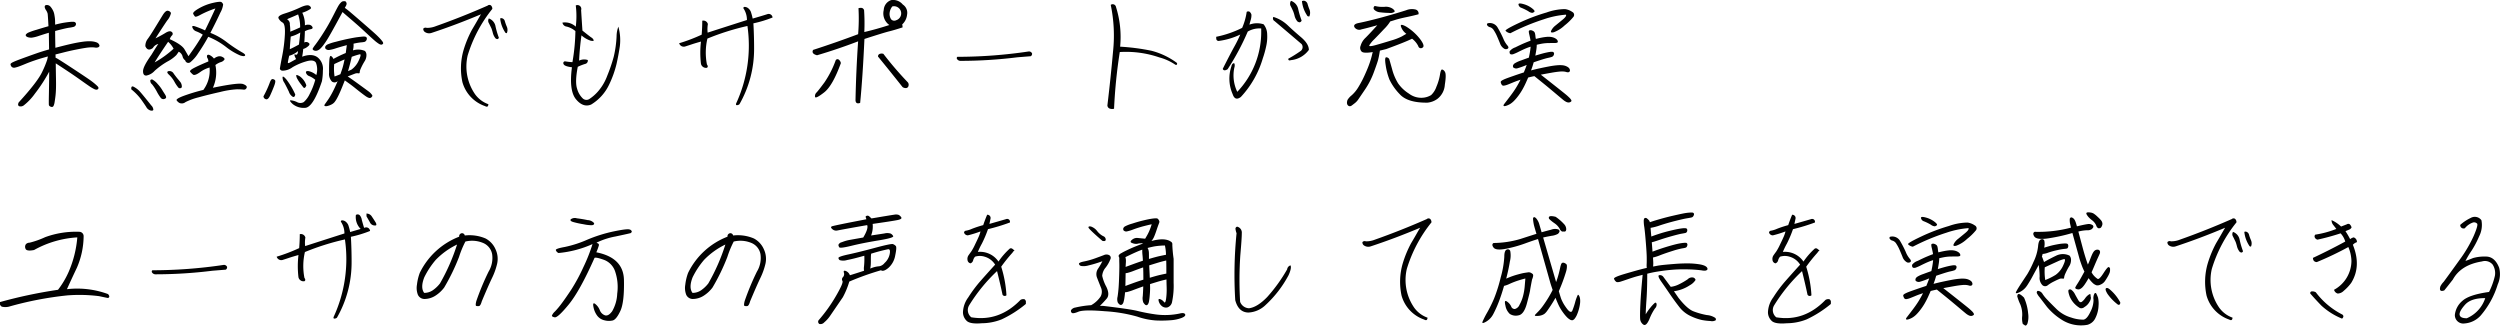 <svg xmlns="http://www.w3.org/2000/svg" width="655.908" height="85.407" viewBox="0 0 655.908 85.407">
  <defs>
    <style>
      .cls-1 {
        fill-rule: evenodd;
      }
    </style>
  </defs>
  <path id="comment03.svg" class="cls-1" d="M373.078,767.594a2.949,2.949,0,0,0,.875.062,9.937,9.937,0,0,0,1.922-.5q1.437-.468,2.5-0.781,0.032,1.844.063,4.375-0.813.219-1.907,0.562t-3.469,1.2q-2.375.86-3.046,1.125t-1.078.468a1.925,1.925,0,0,0-.532.344,0.313,0.313,0,0,0-.062.328c0.041,0.125.073,0.23,0.094,0.313a1.312,1.312,0,0,0,.468.406,1.111,1.111,0,0,0,.625.016,7.058,7.058,0,0,0,1.016-.3q0.609-.219,1.7-0.672t2.328-.875q1.235-.422,2.219-0.7t1.328-.375q-0.032.219-.172,0.844a24.864,24.864,0,0,1-1.312,3.187q-1.173,2.562-6.172,8.031c-0.23.479-.2,0.807,0.093,0.985a1.348,1.348,0,0,0,1.329-.282,14.631,14.631,0,0,0,2.828-3,41.34,41.34,0,0,0,3.75-5.765q0,0.718-.016,2.2t-0.062,3.906q-0.048,2.421,0,2.625a0.527,0.527,0,0,0,.234.328,1.207,1.207,0,0,0,.375.172,0.647,0.647,0,0,0,.344,0,0.581,0.581,0,0,0,.3-0.328,3.659,3.659,0,0,0,.25-0.922q0.108-.64.218-1.547t0.141-2.015q0.032-1.11,0-2.657t-0.062-3.953q0.437,0.282,1.484.969t2.266,1.5q1.218,0.813,2.734,1.891T389,780.391a9.462,9.462,0,0,0,1.266.75,1.383,1.383,0,0,0,.672.171,0.546,0.546,0,0,0,.359-0.2,0.371,0.371,0,0,0,.094-0.343,1.1,1.1,0,0,0-.3-0.422q-0.25-.251-0.672-0.61t-1.063-.828q-0.64-.468-3.234-2.187t-4.063-2.657q-1.468-.936-1.656-1.015c-0.125-.052-0.208-0.089-0.25-0.109l-0.031-.876q0.656-.156,2.187-0.546t3.079-.7q1.546-.312,2.578-0.468a11.447,11.447,0,0,1,1.593-.156,5.819,5.819,0,0,1,.938.062,1.579,1.579,0,0,0,.672-0.016,0.723,0.723,0,0,0,.422-0.25,0.4,0.4,0,0,0,.031-0.406,1.2,1.2,0,0,0-.266-0.406,1.4,1.4,0,0,0-.515-0.3,4.771,4.771,0,0,0-.782-0.2,6.721,6.721,0,0,0-1.14-.078,13.891,13.891,0,0,0-1.828.156q-1.125.156-2.625,0.484t-4.375,1.078q-0.063-2.874-.063-4.406,2.688-.718,3.657-0.859a8.513,8.513,0,0,0,1.234-.235,0.894,0.894,0,0,0,.422-0.3,0.708,0.708,0,0,0,.156-0.438,0.529,0.529,0,0,0-.156-0.39,0.747,0.747,0,0,0-.469-0.188,5.37,5.37,0,0,0-.953.031q-0.641.063-1.531,0.2t-2.36.516q0-1.094-.047-1.562t-0.172-1.141a3.777,3.777,0,0,0-.468-1.25,4.5,4.5,0,0,0-.578-0.813,1.327,1.327,0,0,0-.516-0.328,1.25,1.25,0,0,0-.625-0.031,0.3,0.3,0,0,0-.234.141,0.552,0.552,0,0,0-.094.39,2.163,2.163,0,0,0,.359.813,2.947,2.947,0,0,1,.406.89q0.063,0.328.219,3.3-1.344.375-3.2,0.953a16.063,16.063,0,0,0-2.172.766,2.108,2.108,0,0,0-.468.359,0.382,0.382,0,0,0-.126.328,0.485,0.485,0,0,0,.188.282A1.436,1.436,0,0,0,373.078,767.594Zm30.013,8.828q-0.017,1.2.843,1.187a3.9,3.9,0,0,0,2.219-1.265,19.659,19.659,0,0,1,3.313-2.406,9.575,9.575,0,0,0,2.359-1.7q0.406-.546.625-0.89a1.9,1.9,0,0,1,1,1.2,1.789,1.789,0,0,0,.75,1.109l-0.031.032a0.849,0.849,0,0,0,1.328.421,9.863,9.863,0,0,0,2.062-2.375,48.285,48.285,0,0,0,2.641-4.3,19.145,19.145,0,0,1,4.594,2.609,16.675,16.675,0,0,0,3.734,2.265q1.14,0.375,1.328.047t-0.906-.906a39.15,39.15,0,0,1-3.813-2.547,17.259,17.259,0,0,0-4.375-2.5q1.782-3.468,2.61-5.3a5.766,5.766,0,0,0,.734-2.156,1.191,1.191,0,0,0-.422-0.594q-0.327-.264-2.312.2A13.385,13.385,0,0,0,417.716,760q-1.673.969-1.454,1.422a2.51,2.51,0,0,0,.454.687q0.234,0.235,1.546-.5A25.343,25.343,0,0,1,422.075,760q-1.281,2.813-2.719,5.75a27.555,27.555,0,0,0-2.594-1.047q-1-.328-0.687.375a1.591,1.591,0,0,0,.969.922,8.924,8.924,0,0,1,1.718.875q-1.437,2.374-2.375,3.7t-1.375,1.953q-0.281-.5-1.031-1.781t-3.875-2.688a2.473,2.473,0,0,1,.563-0.968,0.588,0.588,0,0,0-.063-0.938q-0.5-.436-1.64.266t-2.61,1.422q1.938-3.032,3.047-4.656a4.416,4.416,0,0,0,1.016-1.985,0.992,0.992,0,0,0-.719-0.578q-0.625-.219-1.484,1.187t-2.094,3.422q-1.235,2.016-1.828,2.8a3.009,3.009,0,0,0-.594,1.875q0.626,1.47,1.969.469a2.216,2.216,0,0,1,1.437-1.063q-0.187.189-1.812,2.844Q403.106,775.219,403.091,776.422Zm8.015-5.86a25.794,25.794,0,0,1-4.969,3.594q0.938-1.593,3.532-5.406a6.014,6.014,0,0,1,1.437,1.812h0Zm1.86,8.86c-0.2-.26-0.443-0.563-0.735-0.906s-0.651-.808-1.078-1.391a1.284,1.284,0,0,0-1.359-.687q-0.72.186,0.109,0.953a7.238,7.238,0,0,1,1.406,1.8,9.535,9.535,0,0,0,1,1.515,0.575,0.575,0,0,0,.953-0.047A2.058,2.058,0,0,0,412.966,779.422Zm-4.11,3.14q-0.562-.875-0.859-1.374a9.735,9.735,0,0,0-1.063-1.36,4.712,4.712,0,0,0-1.25-1.094,0.461,0.461,0,0,0-.672.078,1.138,1.138,0,0,0,.438,1.079,12.789,12.789,0,0,1,1.266,1.937,10.949,10.949,0,0,0,1.046,1.656,0.874,0.874,0,0,0,1.125.172Q409.42,783.439,408.856,782.562Zm-6.312,1.25q0.875,1.22,1.39,2.032a1.867,1.867,0,0,0,1.141.937c0.417,0.083.656,0.016,0.719-.2a1.678,1.678,0,0,0-.547-1.14q-0.641-.813-1.735-2.157t-1.531-1.781a6.046,6.046,0,0,0-1.25-.906q-0.813-.47-0.719.625A14.559,14.559,0,0,1,402.544,783.812Zm19.531-8.968a4.632,4.632,0,0,1,1.359-.75,1.691,1.691,0,0,0,1.016-.688q0.125-.343-0.516-0.672a1.553,1.553,0,0,0-1.265-.109,2.816,2.816,0,0,0-.969.531,3.224,3.224,0,0,0-1.266-.984q-0.453-.11-0.547.2a0.86,0.86,0,0,0,.125.687,1.644,1.644,0,0,1,.219.844q-2.469,1.032-3.75,1.7t-1.015,1.016a4.618,4.618,0,0,0,.718.719q0.453,0.375,1.828-.594a7.686,7.686,0,0,1,2.532-1.25,8.516,8.516,0,0,1-1.625,5.875,48.276,48.276,0,0,0-5.422,1.656q-1.8.72-1.594,1.078a2.116,2.116,0,0,0,.766.7,1.537,1.537,0,0,0,1.562-.234,16.429,16.429,0,0,1,3.485-1.266q2.484-.687,5.609-1.39a23.6,23.6,0,0,1,4.344-.7,14.422,14.422,0,0,1,1.781.078,0.717,0.717,0,0,0,.812-0.469q0.25-.546-0.906-0.984t-7.937.968a9.566,9.566,0,0,0,.656-5.968h0Zm28.2,1.437a3.821,3.821,0,0,0-1.391-3.453q-1.484-1.108-4.046-.172a20.19,20.19,0,0,0,.281-2.031,3.119,3.119,0,0,0,1.234-.672q0.733-.577.141-0.953a0.963,0.963,0,0,0-1.094-.062q0.095-1.251.156-2.969a5.248,5.248,0,0,1,1.485-.516q0.765-.141.453-0.656a1.085,1.085,0,0,0-.969-0.531,1.837,1.837,0,0,0-.969.172,7.044,7.044,0,0,0-.687-3.313,7.994,7.994,0,0,0,2.14-1q0.36-.344-0.234-0.8t-2.531.453a31.188,31.188,0,0,1-3.938,1.531q-2,.625-1.656,1.3a2.665,2.665,0,0,0,1.063,1.094q0.719,0.422.593,3.094a39.788,39.788,0,0,1-.718,5.719q-0.594,3.047-.594,3.343a0.74,0.74,0,0,0,.719.469,4.48,4.48,0,0,0,2.593-.906,15.635,15.635,0,0,1,3.735-1.578q1.858-.5,2.406.39a4.972,4.972,0,0,1,.109,3.235,4.68,4.68,0,0,0-1.968-1.016q-0.845-.141-0.75.406a1.383,1.383,0,0,0,.937.922,6.069,6.069,0,0,1,1.5.938,17.369,17.369,0,0,1-1.422,3.625,6.6,6.6,0,0,1-1.594,2.218,1.784,1.784,0,0,1-1.781,0,4.833,4.833,0,0,0-1.64-.468q-0.533,0,.515.984a4.565,4.565,0,0,0,3.188,1q2.139,0.015,4.484-6.984A15.575,15.575,0,0,0,450.275,776.281Zm-7.2-4.187q-0.609-.251.172,1.187-1.22.689-1.719,0.953c-0.333.178-.479,0.125-0.437-0.156s0.156-.838.343-1.672a5.68,5.68,0,0,0,2.313-1.218Q443.681,772.343,443.072,772.094Zm-1.484-1.406q0.093-1.626.25-3.313a9.189,9.189,0,0,0,2.5-1.063q-0.126,1.407-.344,3.157-1.719.938-2.406,1.219h0Zm0.015-6.516a1.33,1.33,0,0,0-.531-1.188q-0.392-.108.344-0.406t2.359-1.016a10.175,10.175,0,0,1,.531,3.407q-1.281.594-2.593,1.125A11.75,11.75,0,0,0,441.6,764.172Zm2.641,13.656q-0.969-.577-0.969-0.234a2.129,2.129,0,0,0,.328.937,8.522,8.522,0,0,0,.688,1.063q0.358,0.468.8,1.047t0.843-.453A4.685,4.685,0,0,0,444.244,777.828Zm-3.453.922q-0.954-1.156-1.094-.766a2.374,2.374,0,0,0,.469,1.516q0.609,1.125,1.187,2.344a2.428,2.428,0,0,0,1.063,1.359c0.322,0.094.526-.12,0.609-0.641A20.084,20.084,0,0,0,440.791,778.75Zm-5.469,5.062q0.577,0.189,1.141-1.046t1.031-2.469q0.468-1.235.187-1.5a0.925,0.925,0,0,0-.656-0.266q-0.375,0-.766,1.141a26.5,26.5,0,0,1-1.578,3.39A0.842,0.842,0,0,0,435.322,783.812Zm20.031-25.64a1.9,1.9,0,0,0-.453.375,4.5,4.5,0,0,0-.516.687q-0.266.423-1.25,2.36t-1.781,3.281q-0.8,1.344-1.594,2.547t-1.453,2.078a7.81,7.81,0,0,0-.7,1.016,0.3,0.3,0,0,0,.031.265,0.631,0.631,0,0,0,.266.219,1.161,1.161,0,0,0,.453.109,1.257,1.257,0,0,0,.563-0.109,2.364,2.364,0,0,0,.609-0.391,7,7,0,0,0,.859-0.968,19.269,19.269,0,0,0,1.2-1.782q0.655-1.077,2.015-3.562t1.828-3.359q0.406,0.375,1.469,1.281t2.188,1.89q1.125,0.985,2.5,2.266t2.125,1.937a9.26,9.26,0,0,0,1.187.922,1.47,1.47,0,0,0,.656.266,0.6,0.6,0,0,0,.391-0.141,0.321,0.321,0,0,0,.141-0.312,1.314,1.314,0,0,0-.25-0.469,8.991,8.991,0,0,0-.61-0.719q-0.392-.422-0.969-0.968t-2.968-2.625q-2.391-2.079-3.61-3.11a20.18,20.18,0,0,0-1.656-1.312,7.817,7.817,0,0,0,.391-0.719,1.152,1.152,0,0,0,.078-0.437,0.865,0.865,0,0,0-.313-0.563A1.672,1.672,0,0,0,455.353,758.172Zm-4.14,12.578a1.159,1.159,0,0,0,.625.156,9.529,9.529,0,0,0,1.89-.468q1.515-.47,2.828-0.813c-0.021.146-.052,0.359-0.093,0.641s-0.105.755-.188,1.422a30.561,30.561,0,0,0-3.25,1.562,1.472,1.472,0,0,0-.578-0.75q-0.392-.251-0.484,1.125t-0.063,3.2a2.93,2.93,0,0,0,.734,2.344,1.16,1.16,0,0,0,1.516-.11q-0.75,1.782-1.391,2.985a18.842,18.842,0,0,1-1.156,1.937q-0.516.735-.687,0.969a2.208,2.208,0,0,0-.235.375,0.157,0.157,0,0,0,.016.2,0.711,0.711,0,0,0,.25.11,1.548,1.548,0,0,0,.656-0.079,4.312,4.312,0,0,0,.953-0.374,2.548,2.548,0,0,0,.75-0.579,6.512,6.512,0,0,0,.672-1.031q0.39-.7.86-1.781t1.187-2.922q0.344,0.251,1.109.8t1.657,1.266q0.89,0.719,1.687,1.328t1.156,0.843a2.9,2.9,0,0,0,.641.329,0.749,0.749,0,0,0,.469.031,0.767,0.767,0,0,0,.328-0.219,0.7,0.7,0,0,0,.172-0.281,0.353,0.353,0,0,0-.078-0.281q-0.111-.158-0.313-0.391a3.593,3.593,0,0,0-.531-0.485q-0.328-.249-2.563-1.874t-2.984-2.094q1.437-.562,1.906-0.735a1.589,1.589,0,0,1,.86-0.093c0.26,0.052.39-.032,0.39-0.25a2.937,2.937,0,0,1,.282-1,16.367,16.367,0,0,1,.937-1.8,3.018,3.018,0,0,0,.547-1.86,1.484,1.484,0,0,0-.391-0.953,4.524,4.524,0,0,0-3.125-.156,2.631,2.631,0,0,1,.063-0.438,4.611,4.611,0,0,0,.078-0.687,3.9,3.9,0,0,0-.016-0.625,15.961,15.961,0,0,1,1.953-.344,6.079,6.079,0,0,0,.922-0.125,0.8,0.8,0,0,0,.391-0.265,0.986,0.986,0,0,0,.219-0.438,0.657,0.657,0,0,0-.032-0.406,0.494,0.494,0,0,0-.328-0.25,2.032,2.032,0,0,0-.75-0.031q-0.5.047-1.281,0.14t-2.328.407q-1.547.312-3.406,0.812a12.448,12.448,0,0,0-2.219.719,1.441,1.441,0,0,0-.5.453,0.652,0.652,0,0,0-.016.578A0.684,0.684,0,0,0,451.213,770.75Zm5.656,5.688q0.655-2.281.969-3.75a20.477,20.477,0,0,1,2.078-.657q0.577-.124-0.2,1.547a5.976,5.976,0,0,1-1.969,2.484Zm-0.906-3.063q-0.095.438-.282,1.25a15.287,15.287,0,0,1-.453,1.578c-0.177.511-.3,0.859-0.359,1.047q-1.063.438-1.531,0.594a12.955,12.955,0,0,1-.094-3.25q1.437-.687,2.719-1.219h0ZM494.4,759.234a0.671,0.671,0,0,0-.891.016q-6.813,3-13.625,5.406a6.073,6.073,0,0,1-2.375.438,0.787,0.787,0,0,0-.89.2,0.937,0.937,0,0,0,.343.828,1.965,1.965,0,0,0,1.86.281q6.344-2.092,12.937-4.875-0.531.876-.968,1.657t-1.422,2.437a28.361,28.361,0,0,0-2.172,5.25,17.213,17.213,0,0,0-.313,8.469,9.311,9.311,0,0,0,5.938,6.281q0.811,0.469.875-.5a7.306,7.306,0,0,1-3.5-2.625,12.779,12.779,0,0,1-1.938-10.156,36.067,36.067,0,0,1,6.469-12.219A1.2,1.2,0,0,0,494.4,759.234Zm3.609,6.891a1.054,1.054,0,0,0,.2.281,0.575,0.575,0,0,0,.329.063,2.119,2.119,0,0,0,0-1.672,11.111,11.111,0,0,1-.532-1.485,1.059,1.059,0,0,0-.578-0.687,0.688,0.688,0,0,0-.64,0,8.119,8.119,0,0,0,1.218,3.5h0Zm-4.187-2.281q0.344,0.687.687,1.406a10.768,10.768,0,0,1,.36,1.2,3.713,3.713,0,0,0,.7,1.391,0.9,0.9,0,0,0,.469.2,0.489,0.489,0,0,0,.406-0.359,21.276,21.276,0,0,1-.875-2.969,2.707,2.707,0,0,0-1.75-2.094A1.159,1.159,0,0,0,493.819,763.844Zm33.512,3.375a28.293,28.293,0,0,1-.765,5.5,42.51,42.51,0,0,1-1.688,4.937,13.2,13.2,0,0,1-2.5,4.2,11.08,11.08,0,0,1-2.25,1.938,1.4,1.4,0,0,1-1.7-.219,5.545,5.545,0,0,1-1.453-2.5q-0.609-1.8.172-5.766a13.518,13.518,0,0,1,1.906-.75,0.88,0.88,0,0,0,.719-1.031,3.078,3.078,0,0,0-2.281.157q0.156-3.313.625-6.626a6.876,6.876,0,0,0,2.39,1.391q0.828,0.173.828-.094a1.459,1.459,0,0,0-.7-0.781q-0.7-.516-2.265-1.766-0.187-2.75-.344-5.374a1.009,1.009,0,0,0-1.406-1.219,22.6,22.6,0,0,1,0,5.562,4.137,4.137,0,0,0-3.5-1.062,1.285,1.285,0,0,0,1.14,1.047,5.662,5.662,0,0,1,2.266,1.172,51.519,51.519,0,0,1-.781,8.156,16.717,16.717,0,0,1-1.938-.219,0.46,0.46,0,0,0-.391.7q0.2,0.609,2.2.86-0.813,6.125,1.062,8.39t3.969,1.391A12.175,12.175,0,0,0,525.363,780a26.959,26.959,0,0,0,1.953-5.438q0.546-2.436.875-4.687a13.16,13.16,0,0,0-.391-5.094,7.343,7.343,0,0,0-.469,2.438h0Zm22.138,7.312a1.347,1.347,0,0,0,1.562,1.031q0.438-.28,0-0.874a16.209,16.209,0,0,1,.125-6.782,65.439,65.439,0,0,1,10.5-3.312,36.174,36.174,0,0,1-2.968,20.344q-0.126.437,0.218,0.437a1.034,1.034,0,0,0,.656-0.25,29.107,29.107,0,0,0,3.844-14.594q0-3.5-.187-6.625a30.637,30.637,0,0,0,5.031-1.531,1.019,1.019,0,0,0-1.375-.875q-1.062.344-3.844,1.156a13.669,13.669,0,0,0-.5-1.844,2.352,2.352,0,0,0-.8-0.968,1.55,1.55,0,0,0-.781-0.25,0.31,0.31,0,0,0-.359.344,5.5,5.5,0,0,1,.937,3.093q-5.968,1.907-10.312,3.313a8.241,8.241,0,0,1,.062-2.25,1.213,1.213,0,0,0-1.469-.875q0,1.719-.156,3.656a43.751,43.751,0,0,1-5.906,2.25,1.253,1.253,0,0,0,1.547.859q0.952-.3,1.781-0.578t2.391-.718a24.812,24.812,0,0,0,0,5.843h0Zm41.231-5.906q-0.531,7.656-.687,15.469,0.061,1.093,1.218.687,0.657-6.592,1.125-16.781,5.126-1.656,6.516-2t3.484-1.031a2.778,2.778,0,0,0-.093-0.781,3.992,3.992,0,0,0,1.281-2.563,2.584,2.584,0,0,0-1.125-2.656,3.286,3.286,0,0,0-3.063-1.157,2.894,2.894,0,0,0-1.937,2.594,3.728,3.728,0,0,0,1.469,3.938q-3.25,1.062-6.563,1.844a52.046,52.046,0,0,0-.062-5.719,0.86,0.86,0,0,0-.532-0.594,1.872,1.872,0,0,0-.937.063,49.307,49.307,0,0,1-.094,6.812q-5.906,2.219-11.812,4.125-0.533,1,1.031,1.406,5.406-1.593,10.781-3.656h0Zm11.656,12a1.451,1.451,0,0,0,1.016.25,0.715,0.715,0,0,0,.547-0.578,1.044,1.044,0,0,0-.156-0.891,88.7,88.7,0,0,1-6.438-7.5,1.468,1.468,0,0,0-.969.016,0.68,0.68,0,0,0-.437.7q3.125,3.813,6.437,8h0Zm-16.781-7.234a0.529,0.529,0,0,0-.781.265,25.9,25.9,0,0,1-2.922,5.735q-1.422,1.922-2.031,2.609a1.285,1.285,0,0,0-.438,1.219q0.171,0.531,2.391-1.2t4.375-7.672A1.414,1.414,0,0,0,585.575,773.391Zm13.75-10.594a2.619,2.619,0,0,1-.375-1.453,3.267,3.267,0,0,1,.719-1.875,1.881,1.881,0,0,1,1,3.625A1.084,1.084,0,0,1,599.325,762.8Zm36.669,9.734a0.747,0.747,0,0,0,.344-0.719,0.869,0.869,0,0,0-.875-0.531,126.811,126.811,0,0,1-18.719,1.407,0.426,0.426,0,0,0-.047.64,1.069,1.069,0,0,0,.766.422,121.377,121.377,0,0,0,15.031-.938Zm22.356-12.937a0.871,0.871,0,0,0-1.375-.532,39.407,39.407,0,0,1,.609,12.2q-0.609,6.828-1.484,14.172a0.927,0.927,0,0,0,.547.812,1.9,1.9,0,0,0,1.2.062,135.1,135.1,0,0,1,1.5-14.874,26.856,26.856,0,0,1,10.375,1.406,13.849,13.849,0,0,1,4.188,1.906,0.355,0.355,0,0,0,.421-0.016,0.4,0.4,0,0,0-.046-0.484,19.31,19.31,0,0,0-6.657-3.156,55.979,55.979,0,0,0-8.187-1.063,26.217,26.217,0,0,0-1.094-10.437h0Zm32.606,7.25a31.014,31.014,0,0,1-1.593,3.234q-1.064,1.922-3,5.766,0.28,0.718,1.281.094a64.878,64.878,0,0,0,5.281-9.876,6.09,6.09,0,0,1,3.531-.812v0.594a22.733,22.733,0,0,1-6.281,16.031,9.891,9.891,0,0,1-.781-6.313,1.82,1.82,0,0,0,.047-1.093,0.3,0.3,0,0,0-.391-0.031,1.079,1.079,0,0,0-.406.718,10.09,10.09,0,0,0,.312,7.313q0.625,1.906,2.157.75a25.29,25.29,0,0,0,5.75-10.094,25.927,25.927,0,0,0,.875-3.125,11.263,11.263,0,0,0,.281-3.234,4.22,4.22,0,0,0-.938-2.61,5.593,5.593,0,0,0-3.718.094q0.156-.657.343-1.25a4.458,4.458,0,0,0,.188-1.344,1.432,1.432,0,0,0-.5-0.8,0.687,0.687,0,0,0-.75.047,16.318,16.318,0,0,1-1.188,4.188,27.24,27.24,0,0,1-6.812,2.344q0,0.28.031,0.624a0.618,0.618,0,0,0,.594.469,18.46,18.46,0,0,0,5.687-1.687h0Zm18,4.031q0-1.594-2.047-3.328t-3.484-3.109a9.5,9.5,0,0,0-3.781-2.219,0.782,0.782,0,0,0,.312,1.093q3.47,2.938,7.094,6.032a1.308,1.308,0,0,1-.156,1.75,32.356,32.356,0,0,1-3.344,2.094q0,0.624.688,0.374a6.64,6.64,0,0,0,4.718-2.687h0Zm-0.562-9.187a0.912,0.912,0,0,0,.234.328,0.872,0.872,0,0,0,.453.078,2.394,2.394,0,0,0,.047-1.8,12.611,12.611,0,0,1-.515-1.485,1.2,1.2,0,0,0-.657-0.765,0.89,0.89,0,0,0-.812.047,8.175,8.175,0,0,0,1.25,3.594h0Zm-4.2-2.3q0.358,0.7.672,1.421a8.846,8.846,0,0,1,.359,1.188,3.515,3.515,0,0,0,.734,1.406,1.156,1.156,0,0,0,.578.235,0.665,0.665,0,0,0,.516-0.485,22.762,22.762,0,0,1-.891-2.984,2.9,2.9,0,0,0-1.89-2.172A1.316,1.316,0,0,0,704.191,759.391Zm31.84,8.547a5.551,5.551,0,0,1,1.625,1.937,0.693,0.693,0,0,0,1.094.422q0.781-.39-0.594-2.235a13.665,13.665,0,0,0-3.687-3.312q-1.782-.969-1.281.188a3.808,3.808,0,0,0,1.343,1.718q-0.5.282-1.187,0.688a16.04,16.04,0,0,1-2.844,1.078q-2.157.672-4.047,1.2t-1.625.016a8.265,8.265,0,0,1,1.344-1.61q1.078-1.093,2.484-2.593a11.078,11.078,0,0,0,1.656-2.032q0.345-.093,1.391-0.422t2.828-.7q1.782-.375,3.188-0.75a1.052,1.052,0,0,0-.781-1.25,4,4,0,0,0-2.454.188q-1.547.5-3.859,1.172t-4.656,1.265q-2.345.594-3.922,0.906t-1.109,1.141a1.506,1.506,0,0,0,1.828.531q1.359-.3,4.14-1.078-2.094,2.313-3.094,3.3a4.525,4.525,0,0,0-1.281,2.094,1.386,1.386,0,0,0,.313,1.562q0.592,0.454,2.875.079c-0.042.124-.125,0.448-0.25,0.968s-0.3,1.105-.516,1.75-0.5,1.386-.859,2.219-0.7,1.594-1.047,2.281-0.745,1.4-1.2,2.141a9.09,9.09,0,0,1-1.641,1.969,4.812,4.812,0,0,0-1.094,1.2,2.007,2.007,0,0,0-.156.656,1.25,1.25,0,0,0,.063.516,0.865,0.865,0,0,0,.265.359,0.643,0.643,0,0,0,.422.156,0.938,0.938,0,0,0,.531-0.218q0.3-.219.8-0.61a4.4,4.4,0,0,0,.922-1.016q0.422-.624,1.781-2.624a20.732,20.732,0,0,0,2.282-4.5q0.921-2.5,1.109-3.25T727.438,772q0.125-.687.156-0.938l1.656-.406q5.031-1.843,6.781-2.718h0Zm-9.89-7.579a2.446,2.446,0,0,0,1.578.657,20.806,20.806,0,0,0,2.3.156,1.91,1.91,0,0,0,1.39-.281q0.219-.3-0.515-0.844a3.178,3.178,0,0,0-2.11-.469,7.949,7.949,0,0,1-2.531-.234A0.64,0.64,0,0,0,726.141,760.359Zm16.5,23.391a5.048,5.048,0,0,0,1.984-3.719q0.438-2.749.031-3.375a1.151,1.151,0,0,0-.75-0.64q-0.343-.016-0.562,1.406a13.516,13.516,0,0,1-.922,3.109,5.421,5.421,0,0,1-1.391,2.2,4.895,4.895,0,0,1-2.3.7,5.335,5.335,0,0,1-3.531-1.094,9.776,9.776,0,0,1-2.844-2.7,13.854,13.854,0,0,1-1.578-3.766q-0.655-2.344-.75-2.609a0.955,0.955,0,0,0-.687-0.438q-0.594-.171-0.235,2.063a17.359,17.359,0,0,0,.985,3.765,14.561,14.561,0,0,0,2.687,3.828q2.063,2.3,7.281,2.235A5.208,5.208,0,0,0,742.641,783.75ZM762,772.047a1.218,1.218,0,0,0,.562-0.047,12.208,12.208,0,0,0,1.469-.656q1.14-.562,1.813-0.844a12.928,12.928,0,0,1,1.3-.469q-0.032.375-.11,0.938t-0.187,1.109q-0.111.548-.172,0.828-0.75.251-2.078,0.75a7.5,7.5,0,0,0-1.657.766,1.2,1.2,0,0,0-.406.5,0.792,0.792,0,0,0,.047.547,1.414,1.414,0,0,0,.328.187,1.139,1.139,0,0,0,.641.078,19.281,19.281,0,0,0,2.562-.922q-0.219.657-.422,1.157c-0.135.333-.245,0.6-0.328,0.812q-1,.314-2.609.875t-2.125.766a7.551,7.551,0,0,0-.828.375,1.654,1.654,0,0,0-.422.3,0.352,0.352,0,0,0-.063.328,1.5,1.5,0,0,0,.11.328,0.985,0.985,0,0,0,.312.438,0.758,0.758,0,0,0,.485.046,4.1,4.1,0,0,0,.8-0.218q0.468-.173,1.328-0.532t1.422-.546q0.563-.189.718-0.25-0.562,1.125-1.2,2.156t-1.765,2.5l-1.282,1.672a1.262,1.262,0,0,0-.2.343,0.17,0.17,0,0,0,.031.2,0.4,0.4,0,0,0,.25.063,2.345,2.345,0,0,0,.641-0.172,4.593,4.593,0,0,0,.906-0.453,5.689,5.689,0,0,0,.922-0.766,12.439,12.439,0,0,0,1.078-1.265,15.2,15.2,0,0,0,1.078-1.625q0.485-.845.891-1.735t0.656-1.484q0.719-.187,1.625-0.375,0.344,0.282,1.61,1.3t2.39,1.953q1.125,0.938,2.125,1.781t1.438,1.2a3.818,3.818,0,0,0,.812.532,1.407,1.407,0,0,0,.641.156,1,1,0,0,0,.484-0.156,0.462,0.462,0,0,0,.235-0.25,0.6,0.6,0,0,0-.11-0.328,2.42,2.42,0,0,0-.39-0.485q-0.267-.265-0.672-0.625t-3.172-2.547q-2.766-2.187-3.7-2.906,1.656-.312,2.812-0.516t1.969-.281a6.492,6.492,0,0,1,1.234-.031,3.748,3.748,0,0,1,.719.141,1.014,1.014,0,0,0,.516.046,0.5,0.5,0,0,0,.328-0.218,0.525,0.525,0,0,0,.047-0.422,1.078,1.078,0,0,0-.2-0.422,1.593,1.593,0,0,0-.391-0.328,3.226,3.226,0,0,0-.594-0.282,3.555,3.555,0,0,0-.89-0.171,8.412,8.412,0,0,0-1.422.031q-0.876.078-2.047,0.3t-2.516.515q-1.344.3-2.125,0.516a20.636,20.636,0,0,0,.688-2.125q0.624-.219,1.828-0.609t1.984-.563a7.222,7.222,0,0,0,1-.265,0.836,0.836,0,0,0,.36-0.3,1.007,1.007,0,0,0,.172-0.438,0.541,0.541,0,0,0-.079-0.391,0.486,0.486,0,0,0-.359-0.187,3.078,3.078,0,0,0-.766.047c-0.343.052-.776,0.14-1.3,0.266s-1.324.354-2.407,0.687q0.156-.813.266-1.547a8.9,8.9,0,0,0,.109-1.3q0.5-.124,1.3-0.281a11.2,11.2,0,0,1,1.953-.172q1.156-.015,1.516-0.016a1.594,1.594,0,0,0,.562-0.078,0.272,0.272,0,0,0,.2-0.265,0.753,0.753,0,0,0-.125-0.391,1.308,1.308,0,0,0-.375-0.375,2.8,2.8,0,0,0-.579-0.3,3.63,3.63,0,0,0-.812-0.187,4.877,4.877,0,0,0-1.109,0q-0.625.063-1.329,0.2t-1.421.328a3.277,3.277,0,0,1-.125-0.688,5.2,5.2,0,0,0-.11-0.718,1.012,1.012,0,0,0-.281-0.532,1.943,1.943,0,0,0-.734-0.343,0.9,0.9,0,0,0-.532.093,0.446,0.446,0,0,0-.078.344,3.817,3.817,0,0,0,.11.641c0.062,0.261.129,0.557,0.2,0.891s0.119,0.593.14,0.781q-0.626.219-1.593,0.625t-2.407,1.125a3.116,3.116,0,0,0-1.484,1.031,1.107,1.107,0,0,0,.047.562A0.435,0.435,0,0,0,762,772.047Zm4.547-11.313a2,2,0,0,0,1,.422,1.02,1.02,0,0,0,.562-0.281q0.282-.251-0.672-0.969a6.448,6.448,0,0,0-2.218-1.062q-1.266-.344-1.266.094a1.1,1.1,0,0,0,.625.843A12.712,12.712,0,0,1,766.544,760.734Zm4,2.125a23.46,23.46,0,0,1,5.875-1.234q0.217,0.406-.844,1.281t-1.891,1.547a3.9,3.9,0,0,0-1.14,1.359q-0.313.688,0.7,0.422a8.4,8.4,0,0,0,2.812-1.781,14.606,14.606,0,0,0,2.3-2.234,0.846,0.846,0,0,0-.281-1.3,4.263,4.263,0,0,0-1.937-.75,14.841,14.841,0,0,0-4.829.89,49.016,49.016,0,0,0-7.281,2.766q-3.609,1.7-3.469,2.031a2.055,2.055,0,0,0,1.266.641A56.388,56.388,0,0,1,770.544,762.859Zm-14.766,1.594a1.164,1.164,0,0,0,.735.469,1.8,1.8,0,0,1,.984.828,10.259,10.259,0,0,1,.828,1.547q0.375,0.86.781,1.859a2.58,2.58,0,0,0,1.016,1.344,0.89,0.89,0,0,0,1.016.047q0.4-.3-0.125-0.875a6.528,6.528,0,0,1-1.063-1.813,26.221,26.221,0,0,0-1.422-2.765,2.349,2.349,0,0,0-2.7-1.188A0.383,0.383,0,0,0,755.778,764.453Zm-370.09,63.672a21.133,21.133,0,0,0,1.812-8.344,1.145,1.145,0,0,0-1.125-1.187A23.505,23.505,0,0,0,377.422,820a22.787,22.787,0,0,1-4.094,1.453,1.356,1.356,0,0,0-.937.359,1.15,1.15,0,0,0-.157,1.157q0.2,0.813,2.266.406a26.407,26.407,0,0,1,11.344-3.313,28.523,28.523,0,0,1-2.235,8.969,22.546,22.546,0,0,1-2.828,4.781,123.728,123.728,0,0,0-15.219,3.219,1,1,0,0,0,.516,1.219,4.108,4.108,0,0,0,1.766,0,89.973,89.973,0,0,1,15.375-2.969,40.9,40.9,0,0,1,8.343.2q2.094,0.454,2.344.485,0.657-.282,0-1.031a23.457,23.457,0,0,0-10.781-1.282q1.157-2.562,2.563-5.531h0Zm39.106,0.406a0.745,0.745,0,0,0,.343-0.719,0.868,0.868,0,0,0-.875-0.531,126.787,126.787,0,0,1-18.718,1.407,0.426,0.426,0,0,0-.047.64,1.068,1.068,0,0,0,.765.422,121.393,121.393,0,0,0,15.032-.938Zm19.075,2a1.347,1.347,0,0,0,1.562,1.031q0.438-.28,0-0.874a16.209,16.209,0,0,1,.125-6.782,65.439,65.439,0,0,1,10.5-3.312,36.174,36.174,0,0,1-2.968,20.344q-0.126.437,0.218,0.437a1.038,1.038,0,0,0,.657-0.25,29.116,29.116,0,0,0,3.843-14.594q0-3.5-.187-6.625a30.6,30.6,0,0,0,5.031-1.531,1.019,1.019,0,0,0-1.375-.875l-0.187.062q-0.251-.78-0.594-2.031a2.453,2.453,0,0,0-.516-1.234,0.774,0.774,0,0,0-1.047-.109,4.367,4.367,0,0,0,1.25,3.656q-1.062.312-2.75,0.812a13.669,13.669,0,0,0-.5-1.844,2.352,2.352,0,0,0-.8-0.968,1.55,1.55,0,0,0-.781-0.25,0.31,0.31,0,0,0-.359.344,5.5,5.5,0,0,1,.937,3.093q-5.969,1.907-10.312,3.313a8.241,8.241,0,0,1,.062-2.25,1.212,1.212,0,0,0-1.468-.875q0,1.719-.157,3.656a43.751,43.751,0,0,1-5.906,2.25,1.253,1.253,0,0,0,1.547.859q0.952-.3,1.781-0.578t2.391-.718a24.812,24.812,0,0,0,0,5.843h0Zm19.25-15.937a1.629,1.629,0,0,0-1.406-.782v0.719q0.375,0.657.875,1.531a1.393,1.393,0,0,0,1.406.876q0.5,0.03.187-.688Q463.65,815.376,463.119,814.594ZM482.1,833.219a53.645,53.645,0,0,0,3.891-8.016,25.828,25.828,0,0,1,1.672-4.047,7.473,7.473,0,0,1,4.625.36,3.949,3.949,0,0,1,2.39,2.922,6.9,6.9,0,0,1-.922,4.593,67.263,67.263,0,0,0-3.218,7.719q-0.313,1.218-.016,1.3a1.922,1.922,0,0,0,.7.031q0.406-.046.75-1.266,1.719-4.094,2.672-6.078a17.738,17.738,0,0,0,1.359-3.812,5.892,5.892,0,0,0-.422-3.719,5.8,5.8,0,0,0-2.625-2.859,10.716,10.716,0,0,0-5.453-.782,0.73,0.73,0,0,0-.812-0.593,0.8,0.8,0,0,0-.656.906,19.166,19.166,0,0,0-10.344,9.5,13.177,13.177,0,0,0-.735,3.094,4.961,4.961,0,0,0,.25,2.656,1.9,1.9,0,0,0,1.657,1.094,5.372,5.372,0,0,0,3.047-.938,8.752,8.752,0,0,0,2.187-2.062h0Zm-2.219-7.25a19.511,19.511,0,0,1,5.594-4.031,52.042,52.042,0,0,1-4.469,10.187,8.282,8.282,0,0,1-1.922,1.828,3.963,3.963,0,0,1-2.234.672q-1.031-1.376.031-4.094a21.591,21.591,0,0,1,3-4.562h0Zm41.528-9.672a2.322,2.322,0,0,0-1.656-.766q-1.485-.312-2.828-0.469a1.783,1.783,0,0,0-1.625.266q-0.28.422,0.641,0.7a23.8,23.8,0,0,0,2.75.594,10.388,10.388,0,0,0,2.172.25Q521.582,816.751,521.409,816.3Zm-0.39,5.515a44.107,44.107,0,0,1-2.406,6.079,47.354,47.354,0,0,1-3.125,5.8q-1.439,2.187-2.5,3.609a22.463,22.463,0,0,1-1.8,2.172,3.158,3.158,0,0,0-.813,1.078q-0.078.328,0.719,0.484t3.7-3.39q2.907-3.548,6.75-12.2,0.344-.25,2.453.5a4.887,4.887,0,0,1,2.985,3.156,12.693,12.693,0,0,1,.515,5.718,10,10,0,0,1-1.328,4.626q-0.969,1.311-1.844,1.078a2.274,2.274,0,0,1-1.406-1.391,3.931,3.931,0,0,0-1.234-1.641q-0.7-.483-0.407.891a5.472,5.472,0,0,0,1,2.266,3.291,3.291,0,0,0,1.875,1.171,4.524,4.524,0,0,0,2.141.047q0.969-.234,2.031-2.515t0.938-8.125q-0.126-5.844-7.25-7.25a13.832,13.832,0,0,0,.656-1.766,0.453,0.453,0,0,0-.25-0.578,1.14,1.14,0,0,1-.344-0.187,19.07,19.07,0,0,1,4.922-1.61q3.171-.672,3.75-0.828a0.606,0.606,0,0,0,.578-0.469,0.734,0.734,0,0,0-.593-0.547q-0.594-.234-4.079.485a38.219,38.219,0,0,0-7.031,2.2,29.426,29.426,0,0,1-5.906,1.906q-2.359.422-2.328,0.8a1.219,1.219,0,0,0,.719.781,28,28,0,0,0,8.906-2.344h0ZM552.5,833.219a53.645,53.645,0,0,0,3.891-8.016,25.951,25.951,0,0,1,1.671-4.047,7.475,7.475,0,0,1,4.626.36,3.949,3.949,0,0,1,2.39,2.922,6.9,6.9,0,0,1-.922,4.593,67.263,67.263,0,0,0-3.218,7.719q-0.313,1.218-.016,1.3a1.922,1.922,0,0,0,.7.031q0.406-.046.75-1.266,1.719-4.094,2.672-6.078a17.738,17.738,0,0,0,1.359-3.812,5.892,5.892,0,0,0-.422-3.719,5.8,5.8,0,0,0-2.625-2.859,10.716,10.716,0,0,0-5.453-.782,0.73,0.73,0,0,0-.812-0.593,0.8,0.8,0,0,0-.656.906,19.166,19.166,0,0,0-10.344,9.5,13.177,13.177,0,0,0-.735,3.094,4.961,4.961,0,0,0,.25,2.656,1.9,1.9,0,0,0,1.657,1.094,5.368,5.368,0,0,0,3.046-.938,8.736,8.736,0,0,0,2.188-2.062h0Zm-2.219-7.25a19.511,19.511,0,0,1,5.594-4.031,52.042,52.042,0,0,1-4.469,10.187,8.282,8.282,0,0,1-1.922,1.828,3.965,3.965,0,0,1-2.234.672q-1.032-1.376.031-4.094a21.591,21.591,0,0,1,3-4.562h0Zm42.794-9.125q0.375,0.906-1.031,3.25-2.125.375-3.422,0.609a10.183,10.183,0,0,0-2.2.625,1.2,1.2,0,0,0-.891.7,1.269,1.269,0,0,0,.235.641q0.217,0.328,3.2-.406t7.078-1.407q4.094-.671,3.859-1.125a1.5,1.5,0,0,0-.672-0.672,3.044,3.044,0,0,0-1.625-.031q-1.188.188-3.5,0.531a6.353,6.353,0,0,0,.407-3.031q5.25-.75,6.531-1.015t0.969-.719a1.848,1.848,0,0,0-.657-0.625,2.212,2.212,0,0,0-1.172-.063q-0.828.111-5.984,0.985-0.219-.219-0.547-0.516a0.675,0.675,0,0,0-.7-0.172q-0.375.126-.25,0.406a1.966,1.966,0,0,1,.156.5q-4.406.845-6.218,1.219t-2.594.563q-0.781.188-.188,0.734a1.489,1.489,0,0,0,1.25.453q2.937-.562,7.969-1.437h0Zm-4.687,14.812a71.9,71.9,0,0,1,8.312-2.968q0.657,0.468,1.969-.641a5.613,5.613,0,0,0,1.765-3.25q0.453-2.14.157-2.469a1.918,1.918,0,0,0-.75-0.5q-0.454-.171-4.688.969t-6.922,1.719q-2.688.577-2.687,0.937a0.688,0.688,0,0,0,.375.594,3.452,3.452,0,0,0,1.906-.047q1.531-.282,4.5-1.125,0.031,0.438.016,1.25t-0.094,1.563a3.479,3.479,0,0,0,.016,1.124q-1.907.625-3.719,1.188a1.893,1.893,0,0,0-1.078-1.125q-0.7-.251-0.5.422a1.193,1.193,0,0,1-.235,1.187,0.812,0.812,0,0,0-.14,1.016q0.3,0.5-1.719,3.969a39.876,39.876,0,0,1-4.547,6.343,0.691,0.691,0,0,0,.219.969,1.312,1.312,0,0,0,1.281-.437,8.163,8.163,0,0,0,1.563-1.75q0.75-1.094,3.312-4.844a21.227,21.227,0,0,0,1.688-4.094h0Zm10.171-8.484q0.7-.078.422,1.281a4.248,4.248,0,0,1-1.343,2.328,2.27,2.27,0,0,1-1.391.86,6.809,6.809,0,0,0-2.359.609c0.041-.25.078-0.5,0.109-0.766s0.047-.739.047-1.437,0.01-1.135.031-1.313a3.641,3.641,0,0,0,.031-0.39A45.2,45.2,0,0,1,598.559,823.172ZM620.4,841.031a2.416,2.416,0,0,1-.562-3.156,44.088,44.088,0,0,1,7.312-8.969q0.845,3.375,1.438,6.188a0.662,0.662,0,0,0,1.031.156,30.585,30.585,0,0,0-1.375-7.5,38.773,38.773,0,0,1,2.969-3.688,1.1,1.1,0,0,1,.531-0.531,6.093,6.093,0,0,0-.625-0.515,0.626,0.626,0,0,0-.625-0.016,18.819,18.819,0,0,0-2.969,3.406,5.835,5.835,0,0,0-5.406-2.531,20.435,20.435,0,0,1,1.047-2.172,29.55,29.55,0,0,0,1.609-3.8,49.383,49.383,0,0,0,5.75-1.75,0.781,0.781,0,0,0-.156-0.687,0.765,0.765,0,0,0-.875-0.188q-1.938.563-4.344,1.25l0.281-1.343a0.849,0.849,0,0,0-.875-1.063q-0.531,1.219-1.031,2.719a28.927,28.927,0,0,0-2.906.953,6.658,6.658,0,0,1-1.656.515,0.522,0.522,0,0,0-.469.5,1.056,1.056,0,0,0,1,.719,28.22,28.22,0,0,0,3.312-1.031,7.97,7.97,0,0,1-.422,1.281q-0.265.626-.984,2.11a14.147,14.147,0,0,1-1.047,1.921q-0.328.438-.687,0.954a1.669,1.669,0,0,0-.266,1.218,0.992,0.992,0,0,0,.781.891,1.1,1.1,0,0,0,.7-0.8,2.146,2.146,0,0,1,.516-0.953,4.158,4.158,0,0,1,2.469,0,4.8,4.8,0,0,1,2.781,2.094q-1.906,2.094-3.75,4.187a34.707,34.707,0,0,0-3.312,4.422,6.964,6.964,0,0,0-1.375,3.875,3.118,3.118,0,0,0,1.062,2.344q0.969,0.8,3.875.547a14.257,14.257,0,0,0,5.25-1.032,29.4,29.4,0,0,0,6.313-4.031v-0.343a0.859,0.859,0,0,0-.36-0.891,1.432,1.432,0,0,0-1.047.172q-5.594,5.781-12.906,4.562h0Zm40.169-22.64a0.916,0.916,0,0,0,.547.125,9.883,9.883,0,0,0,1.8-.547q1.469-.531,2.812-0.875t2-.469q-0.219.719-.5,1.422a11.584,11.584,0,0,1-.609,1.3q-0.328.594-.61,1.062-1.312-.124-2.031-0.2a1.96,1.96,0,0,0-1.453.516q-0.735.594,0.172,0.859a2.55,2.55,0,0,0,1.265.156,3.347,3.347,0,0,1,.844-0.125,2.243,2.243,0,0,1,.672.047q-0.875.314-2.031,0.782t-2.219.984q-1.062.516-1.406,0.734a1.857,1.857,0,0,0-.735.578,0.708,0.708,0,0,0-.015.328,0.97,0.97,0,0,0,.156.344q-0.032.438,0,1.375t-0.031,3.078q-0.063,2.142-.156,3.36t-0.266,2.375a2.713,2.713,0,0,0,.031,1.5,1.815,1.815,0,0,0,.422.515,0.674,0.674,0,0,0,.406.172,0.559,0.559,0,0,0,.375-0.172,1.286,1.286,0,0,0,.313-0.547,8.034,8.034,0,0,0,.25-1.2q0.125-.827.156-1.39,0.188-.032.531-0.078a13.187,13.187,0,0,0,1.813-.594q1.469-.546,2.437-0.891-0.031,1.283-.125,2.563a3.25,3.25,0,0,0,.141,1.656,2.474,2.474,0,0,0,.453.563,0.51,0.51,0,0,0,.406.156,0.558,0.558,0,0,0,.344-0.235,1.82,1.82,0,0,0,.266-0.656,14.1,14.1,0,0,0,.218-1.719,19.5,19.5,0,0,0,.094-1.968c-0.011-.469-0.015-0.787-0.015-0.954q0.375-.125,1.75-0.546t2.562-.672q0,0.655.047,2.125a17.528,17.528,0,0,1-.141,2.875q-0.187,1.405-.562.906a2.178,2.178,0,0,0-.985-0.734q-0.609-.235-0.39.546a2.438,2.438,0,0,0,.844,1.282,1.67,1.67,0,0,0,1.453.328,1.862,1.862,0,0,0,1.218-1.531,20.537,20.537,0,0,0,.391-4.907v-6.3a34.138,34.138,0,0,1-.344-3.7,0.757,0.757,0,0,0-.406-0.828,2.731,2.731,0,0,0-.328-0.2,3.181,3.181,0,0,0-.578-0.219,4.834,4.834,0,0,0-.906-0.156,6.413,6.413,0,0,0-1.235.031,11.479,11.479,0,0,0-1.25.2c-0.365.084-.62,0.146-0.765,0.188,0.041-.062.125-0.172,0.25-0.328a4.184,4.184,0,0,0,.453-0.828q0.264-.594.609-1.625t0.531-1.516c0.125-.323.2-0.541,0.235-0.656a0.84,0.84,0,0,0-.172-0.547,0.8,0.8,0,0,0-.422-0.422,2.427,2.427,0,0,0-.641-0.016q-0.438.031-1.109,0.141t-1.969.422q-1.3.312-2.875,0.828a9.539,9.539,0,0,0-1.875.735,1.125,1.125,0,0,0-.39.437,0.762,0.762,0,0,0,.031.563A0.827,0.827,0,0,0,660.569,818.391Zm1.547,6.234q0.921-.438,1.672-0.766t1.468-.578a8.837,8.837,0,0,0,.047,1.344q0.078,0.781.11,1.563-1.312.437-2.594,0.906t-1.938.718c0.021-.374.042-0.729,0.063-1.062a7.078,7.078,0,0,0,.015-0.781,3.416,3.416,0,0,0-.14-0.719Q661.194,825.063,662.116,824.625Zm-0.782,4.766a13.366,13.366,0,0,0,1.782-.594q1.452-.546,2.359-0.859,0.031,0.344.047,1.25t0.016,1.968q-1.407.438-2.735,0.922t-1.984.734q0.03-1.03.062-3.343C660.964,829.448,661.116,829.422,661.334,829.391Zm10.141-4.766q-0.655.124-1.609,0.328t-2.86.766v-0.813q0-.5-0.015-0.828a3.316,3.316,0,0,0-.094-0.64,1.881,1.881,0,0,0-.266-0.594q0.687-.187,1.657-0.391a18.161,18.161,0,0,1,2.906-.265,12.374,12.374,0,0,1,.281,2.437h0Zm0.094,3.469v1.468q-0.657.126-1.625,0.344t-2.719.75q-0.032-.843-0.078-1.734c-0.031-.594-0.058-1.1-0.078-1.516q0.5-.156,1.922-0.594t2.547-.687Q671.568,827.25,671.569,828.094Zm-15.906-7.5a0.959,0.959,0,0,0-.672-0.86,4.856,4.856,0,0,1-1.563-1.312,3.487,3.487,0,0,0-1.609-1.2q-0.688-.156-0.688.219t3.657,3.531Q655.694,821.188,655.663,820.594Zm13.171,19.687a46.26,46.26,0,0,1-4.781-.906q-1.953-.5-9.109-1.344h-0.5a0.625,0.625,0,0,1-.281-0.031q0.811-.781,1.734-1.844t-0.078-3.14a10.806,10.806,0,0,1-1.078-2.86,3.742,3.742,0,0,1,.922-2.2,8.9,8.9,0,0,0,1.234-2.187,0.788,0.788,0,0,0-.359-1.063,1.555,1.555,0,0,0-1.313-.015q-0.719.28-2.266,0.843a20.115,20.115,0,0,1-2.968.844q-1.423.281-1.344,0.656a0.74,0.74,0,0,0,.578.531,4.42,4.42,0,0,0,1.891-.14,30.716,30.716,0,0,0,3.672-1.11,15.953,15.953,0,0,1-1.094,1.891,2.575,2.575,0,0,0-.3,2.453q0.484,1.251,1,2.532a2.668,2.668,0,0,1-.047,2.343,7.175,7.175,0,0,1-2.5,2.313,25.485,25.485,0,0,0-4.172.625,1.634,1.634,0,0,0-1.109.687,0.633,0.633,0,0,0,.187.688q0.312,0.312,1.735-.282t7-.124a39.39,39.39,0,0,1,8.437,1.406,18.524,18.524,0,0,0,4.969,1.015,32.156,32.156,0,0,0,3.812-.062,10.031,10.031,0,0,0,2.875-.609q1.173-.47.907-0.969t-1.547-.157A18.51,18.51,0,0,1,668.834,840.281Zm34.435-11.843a41.958,41.958,0,0,1-5.219,7.25q-2.593,2.687-4.781,2.968a2.578,2.578,0,0,1-2.344-1.687,97.237,97.237,0,0,1,.047-12.157q0.39-4.469.391-5.843a1.594,1.594,0,0,0-1.219-1.719,0.558,0.558,0,0,0-.422.688,4.991,4.991,0,0,0,.266,1.031,109.726,109.726,0,0,0-.344,17.562q0.843,3.188,3.437,3.25a6.965,6.965,0,0,0,4.516-1.969,29.487,29.487,0,0,0,6.047-7.843q0.843-1.875.5-2.563a1.226,1.226,0,0,0-.875,1.032h0Zm37.528-13.2a0.671,0.671,0,0,0-.891.016q-6.813,3-13.625,5.406a6.073,6.073,0,0,1-2.375.438,0.787,0.787,0,0,0-.89.2,0.937,0.937,0,0,0,.343.828,1.965,1.965,0,0,0,1.86.281q6.343-2.092,12.937-4.875-0.531.876-.968,1.657t-1.422,2.437a28.361,28.361,0,0,0-2.172,5.25,17.213,17.213,0,0,0-.313,8.469,9.311,9.311,0,0,0,5.938,6.281q0.811,0.469.875-.5a7.306,7.306,0,0,1-3.5-2.625,12.779,12.779,0,0,1-1.938-10.156,36.067,36.067,0,0,1,6.469-12.219A1.2,1.2,0,0,0,740.8,815.234Zm27.216,1.61q0.156,0.625.656,2.281-1.312.406-4.2,1.344a25.561,25.561,0,0,1-7.047,1.062q-0.625.375,0,1.2t3.234,0.313a33.137,33.137,0,0,0,4.922-1.359q2.313-.845,3.5-1.188,0.594,2.126,1.766,6.281t1.375,4.891q0.2,0.735.7,2.172-0.438.906-1.078,1.968t-1.344,2.047a13.656,13.656,0,0,1-1.25,1.547q-0.548.563-.719,0.735a1.914,1.914,0,0,0-.234.265,0.152,0.152,0,0,0-.016.172,0.294,0.294,0,0,0,.235.094,5.188,5.188,0,0,0,.656-0.016,3.387,3.387,0,0,0,.937-0.2,2.526,2.526,0,0,0,.75-0.406,4.506,4.506,0,0,0,.688-0.8q0.4-.562.953-1.406t1.172-1.938q0.437,1.125.844,1.985a11.183,11.183,0,0,0,1.046,1.75,11.33,11.33,0,0,0,1.094,1.343,3.79,3.79,0,0,0,.828.657,1.019,1.019,0,0,0,.641.156,1.131,1.131,0,0,0,.594-0.438,4.476,4.476,0,0,0,.64-1.14,10.875,10.875,0,0,0,.516-1.578,9.286,9.286,0,0,0,.25-1.391,5.027,5.027,0,0,0,0-.969,2.6,2.6,0,0,0-.156-0.672,1.474,1.474,0,0,0-.219-0.39,0.185,0.185,0,0,0-.219-0.078,10.625,10.625,0,0,0-.734,2.047,19.623,19.623,0,0,1-.75,2.187,0.464,0.464,0,0,1-.3.219,0.571,0.571,0,0,1-.406-0.125,2.5,2.5,0,0,1-.516-0.5c-0.187-.229-0.412-0.536-0.672-0.922a9.464,9.464,0,0,1-.687-1.188,7.2,7.2,0,0,1-.422-1.015q-0.126-.407-0.5-1.656,0.217-.5.64-1.547T776,830.422q0.39-1.172.5-1.594a4.817,4.817,0,0,0,.141-0.766,3.933,3.933,0,0,0,.015-0.578,0.675,0.675,0,0,0-.125-0.375,1.785,1.785,0,0,0-.578-0.359,0.773,0.773,0,0,0-.578.016,1.022,1.022,0,0,0-.266.453,6.464,6.464,0,0,0-.234.875q-0.109.531-.359,1.515a21.936,21.936,0,0,1-.688,2.172l-1.7-5.843-1.7-5.844q0.78-.187,2.156-0.438a4.731,4.731,0,0,0,1.688-.5,1.352,1.352,0,0,0,.437-0.578,0.507,0.507,0,0,0-.328-0.609,2.771,2.771,0,0,0-1.859.078q-1.407.36-2.5,0.672-0.562-1.97-.672-2.313a3.857,3.857,0,0,0-.313-0.7,3.756,3.756,0,0,0-.39-0.578,1.252,1.252,0,0,0-.375-0.313,0.394,0.394,0,0,0-.313-0.046,0.583,0.583,0,0,0-.187.453A11.072,11.072,0,0,0,768.013,816.844Zm-10.672,23.344a29.6,29.6,0,0,0,1.422-3.157q0.718-1.843,1.406-4.25a6.794,6.794,0,0,0,1.531-.562,21.163,21.163,0,0,1,2.344-.891q1.155-.358,1.719-0.484-0.063.75-.172,2.047a15.072,15.072,0,0,1-.438,2.547,9.531,9.531,0,0,1-.922,2.3,1.846,1.846,0,0,1-1.218,1.11,0.979,0.979,0,0,1-.985-0.7,3.154,3.154,0,0,0-1.125-1.282q-0.766-.515-0.375,1.079a3.913,3.913,0,0,0,1.141,2.187,2.893,2.893,0,0,0,2.234.391q1.484-.2,2.266-3.157t0.828-3.39q0.047-.438.516-2.844,0.5-1.188.156-1.469a2.286,2.286,0,0,0-.594-0.375,0.628,0.628,0,0,1-.156-0.047,1.274,1.274,0,0,0-.5,0c-0.25.032-.568,0.078-0.953,0.141s-0.953.2-1.7,0.406a19.717,19.717,0,0,0-1.954.641q-0.828.328-1.078,0.453,0.626-2.406.969-4.516a6.389,6.389,0,0,0,.094-2.718,0.643,0.643,0,0,0-.906-0.391q-0.657.219-.657,1.906a24.754,24.754,0,0,1-.937,5.375,40,40,0,0,1-1.75,5.578,37.719,37.719,0,0,1-1.75,3.563,25.2,25.2,0,0,0-1.25,2.437q-0.313.766,0.875,0.079A4.894,4.894,0,0,0,757.341,840.188Zm16.078-23.829a4.369,4.369,0,0,1,1.312,1.375,1.526,1.526,0,0,0,.672.8,2.818,2.818,0,0,1,.594,0q0.422,0.032.484-.578a1.953,1.953,0,0,0-.562-1.375,12.414,12.414,0,0,0-2.219-1.922q-2.126-.531-1.719.532A9.629,9.629,0,0,0,773.419,816.359Zm23.575-1.312a1.036,1.036,0,0,0-.172.547,9.061,9.061,0,0,0,.141,1.75q0.188,1.344.406,4.062t0.234,3.813q0.015,1.093-.015,1.8a5.074,5.074,0,0,0,.031,1.046q-1.312.282-3.766,0.985t-3.14.937q-0.688.235-1.094,0.422a2.062,2.062,0,0,0-.547.328q-0.141.141,0.172,0.61a1.636,1.636,0,0,0,.39.39,0.786,0.786,0,0,0,.422.063,2.954,2.954,0,0,0,.657-0.125q0.375-.11,2.015-0.672t2.5-.781q0.86-.219,1.266-0.344l0.031,0.063q-0.438,4.593-.578,7.453t-0.078,3.921a2,2,0,0,0,.828,1.61q0.765,0.546,1.625-1.469a13.484,13.484,0,0,1,1.437-2.75,1.392,1.392,0,0,0,.422-1.219q-0.156-.483-0.515-0.187a10.118,10.118,0,0,0-1.11,1.2,11.624,11.624,0,0,0-1.218,1.75q0-1.062.2-3.875t0.2-6.781c0.208-.063.6-0.156,1.172-0.282s1.348-.26,2.328-0.406,1.963-.26,2.953-0.344,2-.124,3.016-0.124,1.937,0.026,2.75.078,1.5,0.12,2.078.2a3.063,3.063,0,0,0,1.078.047,0.883,0.883,0,0,0,.328-0.188,0.328,0.328,0,0,0,.109-0.234,0.648,0.648,0,0,0-.078-0.282,1.007,1.007,0,0,0-.265-0.312,2.07,2.07,0,0,0-.532-0.3,5.161,5.161,0,0,0-.843-0.25c-0.334-.073-0.844-0.145-1.532-0.219a21.155,21.155,0,0,0-2.422-.093q-1.39.015-2.828,0.125t-2.7.234q-1.266.124-2.015,0.266t-1.063.2c0.021-.167.036-0.391,0.047-0.672s-0.016-.849-0.078-1.7a10.928,10.928,0,0,0,1.937-.625q1.563-.594,3.282-1.125a20.269,20.269,0,0,1,2.421-.641,6.33,6.33,0,0,0,.922-0.187,0.581,0.581,0,0,0,.328-0.282,1.259,1.259,0,0,0,.141-0.422,0.556,0.556,0,0,0-.078-0.39,0.4,0.4,0,0,0-.328-0.188,4.694,4.694,0,0,0-.7.032c-0.324.031-.724,0.093-1.2,0.187s-1.2.276-2.157,0.547-1.89.562-2.8,0.875-1.536.542-1.89,0.687q-0.063-.812-0.188-2.468,0.469-.095,1.985-0.61t3.312-1.015q1.8-.5,2.531-0.625t0.985-.188a0.589,0.589,0,0,0,.375-0.265,0.8,0.8,0,0,0,.125-0.422,0.75,0.75,0,0,0-.078-0.36,0.446,0.446,0,0,0-.328-0.187,2.953,2.953,0,0,0-.75,0q-0.5.046-1.266,0.187t-2.25.5q-1.485.36-2.859,0.813t-1.907.672q-0.156-1.656-.187-2.282a13.456,13.456,0,0,0,2.515-.671q1.953-.64,4.079-1.172t3.015-.672q0.891-.141,1.156-0.219a0.722,0.722,0,0,0,.407-0.281,1.45,1.45,0,0,0,.2-0.422,0.434,0.434,0,0,0-.063-0.391,0.526,0.526,0,0,0-.422-0.187,7.539,7.539,0,0,0-.89.031,13.364,13.364,0,0,0-1.469.219q-0.875.173-2.641,0.578t-3.609.937q-1.843.533-2.469,0.782a2.434,2.434,0,0,0-.125-0.344,2.894,2.894,0,0,0-.781-0.75A0.554,0.554,0,0,0,796.994,815.047Zm7.75,19.141a9.969,9.969,0,0,0,4.172-1.579,4.089,4.089,0,0,0,1.5-1.39,0.9,0.9,0,0,0-.5-0.594,1.55,1.55,0,0,0-1.563.422,18.014,18.014,0,0,1-2.265,1.312,6.416,6.416,0,0,1-2.188.672q-1.5-2.031-1.906-2.578a1.119,1.119,0,0,0-1.063-.484q-0.656.063,0.485,1.687t2.234,3.235q1.094,1.61,2.422,3.328a8.063,8.063,0,0,0,3.125,2.515,14.091,14.091,0,0,0,2.859,1,16.641,16.641,0,0,0,2.266.266,1.859,1.859,0,0,0,1.375-.2,0.527,0.527,0,0,0-.141-0.641,4.635,4.635,0,0,0-2.172-.718,19.681,19.681,0,0,1-3.515-.985q-1.658-.64-3.938-3.547Zm26.856,6.843a2.416,2.416,0,0,1-.562-3.156,44.088,44.088,0,0,1,7.312-8.969q0.845,3.375,1.438,6.188a0.662,0.662,0,0,0,1.031.156,30.585,30.585,0,0,0-1.375-7.5,38.773,38.773,0,0,1,2.969-3.688,1.1,1.1,0,0,1,.531-0.531,6.093,6.093,0,0,0-.625-0.515,0.626,0.626,0,0,0-.625-0.016,18.819,18.819,0,0,0-2.969,3.406,5.835,5.835,0,0,0-5.406-2.531,20.435,20.435,0,0,1,1.047-2.172,29.55,29.55,0,0,0,1.609-3.8,49.383,49.383,0,0,0,5.75-1.75,0.781,0.781,0,0,0-.156-0.687,0.765,0.765,0,0,0-.875-0.188q-1.938.563-4.344,1.25l0.281-1.343a0.849,0.849,0,0,0-.875-1.063q-0.531,1.219-1.031,2.719a28.927,28.927,0,0,0-2.906.953,6.658,6.658,0,0,1-1.656.515,0.522,0.522,0,0,0-.469.5,1.056,1.056,0,0,0,1,.719,28.22,28.22,0,0,0,3.312-1.031,7.97,7.97,0,0,1-.422,1.281q-0.265.626-.984,2.11a14.147,14.147,0,0,1-1.047,1.921q-0.329.438-.687,0.954a1.669,1.669,0,0,0-.266,1.218,0.992,0.992,0,0,0,.781.891,1.1,1.1,0,0,0,.7-0.8,2.146,2.146,0,0,1,.516-0.953,4.158,4.158,0,0,1,2.469,0,4.8,4.8,0,0,1,2.781,2.094q-1.907,2.094-3.75,4.187a34.707,34.707,0,0,0-3.312,4.422,6.964,6.964,0,0,0-1.375,3.875,3.118,3.118,0,0,0,1.062,2.344q0.969,0.8,3.875.547a14.257,14.257,0,0,0,5.25-1.032,29.4,29.4,0,0,0,6.313-4.031v-0.343a0.859,0.859,0,0,0-.36-0.891,1.432,1.432,0,0,0-1.047.172q-5.593,5.781-12.906,4.562h0Zm36-12.984a1.218,1.218,0,0,0,.562-0.047,12.208,12.208,0,0,0,1.469-.656q1.14-.562,1.813-0.844a12.928,12.928,0,0,1,1.3-.469q-0.032.375-.11,0.938t-0.187,1.109q-0.111.548-.172,0.828-0.75.251-2.078,0.75a7.5,7.5,0,0,0-1.657.766,1.2,1.2,0,0,0-.406.5,0.792,0.792,0,0,0,.047.547,1.414,1.414,0,0,0,.328.187,1.139,1.139,0,0,0,.641.078,19.281,19.281,0,0,0,2.562-.922q-0.219.657-.422,1.157c-0.135.333-.245,0.6-0.328,0.812q-1,.314-2.609.875t-2.125.766a7.551,7.551,0,0,0-.828.375,1.654,1.654,0,0,0-.422.3,0.352,0.352,0,0,0-.063.328,1.5,1.5,0,0,0,.11.328,0.985,0.985,0,0,0,.312.438,0.758,0.758,0,0,0,.485.046,4.1,4.1,0,0,0,.8-0.218q0.468-.173,1.328-0.532t1.422-.546q0.563-.189.718-0.25-0.562,1.125-1.2,2.156t-1.765,2.5l-1.282,1.672a1.262,1.262,0,0,0-.2.343,0.17,0.17,0,0,0,.031.2,0.4,0.4,0,0,0,.25.063,2.345,2.345,0,0,0,.641-0.172,4.593,4.593,0,0,0,.906-0.453,5.689,5.689,0,0,0,.922-0.766,12.439,12.439,0,0,0,1.078-1.265,15.2,15.2,0,0,0,1.078-1.625q0.484-.845.891-1.735t0.656-1.484q0.718-.187,1.625-0.375,0.343,0.282,1.61,1.3t2.39,1.953q1.125,0.938,2.125,1.781t1.438,1.2a3.818,3.818,0,0,0,.812.532,1.407,1.407,0,0,0,.641.156,1,1,0,0,0,.484-0.156,0.462,0.462,0,0,0,.235-0.25,0.6,0.6,0,0,0-.11-0.328,2.42,2.42,0,0,0-.39-0.485q-0.267-.265-0.672-0.625t-3.172-2.547q-2.766-2.187-3.7-2.906,1.656-.312,2.812-0.516t1.969-.281a6.492,6.492,0,0,1,1.234-.031,3.748,3.748,0,0,1,.719.141,1.014,1.014,0,0,0,.516.046,0.5,0.5,0,0,0,.328-0.218,0.525,0.525,0,0,0,.047-0.422,1.078,1.078,0,0,0-.2-0.422,1.593,1.593,0,0,0-.391-0.328,3.226,3.226,0,0,0-.594-0.282,3.555,3.555,0,0,0-.89-0.171,8.412,8.412,0,0,0-1.422.031q-0.876.078-2.047,0.3t-2.516.515q-1.344.3-2.125,0.516a20.636,20.636,0,0,0,.688-2.125q0.624-.219,1.828-0.609t1.984-.563a7.222,7.222,0,0,0,1-.265,0.836,0.836,0,0,0,.36-0.3,1.007,1.007,0,0,0,.172-0.438,0.541,0.541,0,0,0-.079-0.391,0.486,0.486,0,0,0-.359-0.187,3.078,3.078,0,0,0-.766.047c-0.343.052-.776,0.14-1.3,0.266s-1.324.354-2.407,0.687q0.156-.813.266-1.547a8.9,8.9,0,0,0,.109-1.3q0.5-.124,1.3-0.281a11.2,11.2,0,0,1,1.953-.172q1.156-.015,1.516-0.016a1.594,1.594,0,0,0,.562-0.078,0.272,0.272,0,0,0,.2-0.265,0.753,0.753,0,0,0-.125-0.391,1.308,1.308,0,0,0-.375-0.375,2.8,2.8,0,0,0-.579-0.3,3.63,3.63,0,0,0-.812-0.187,4.877,4.877,0,0,0-1.109,0q-0.626.063-1.329,0.2t-1.421.328a3.277,3.277,0,0,1-.125-0.688,5.2,5.2,0,0,0-.11-0.718,1.012,1.012,0,0,0-.281-0.532,1.943,1.943,0,0,0-.734-0.343,0.9,0.9,0,0,0-.532.093,0.446,0.446,0,0,0-.078.344,3.817,3.817,0,0,0,.11.641c0.062,0.261.129,0.557,0.2,0.891s0.119,0.593.14,0.781q-0.625.219-1.593,0.625t-2.407,1.125a3.116,3.116,0,0,0-1.484,1.031,1.107,1.107,0,0,0,.047.562A0.435,0.435,0,0,0,867.6,828.047Zm4.547-11.313a2,2,0,0,0,1,.422,1.02,1.02,0,0,0,.562-0.281q0.282-.251-0.672-0.969a6.448,6.448,0,0,0-2.218-1.062q-1.266-.344-1.266.094a1.1,1.1,0,0,0,.625.843A12.712,12.712,0,0,1,872.144,816.734Zm4,2.125a23.46,23.46,0,0,1,5.875-1.234q0.217,0.406-.844,1.281t-1.891,1.547a3.9,3.9,0,0,0-1.14,1.359q-0.314.688,0.7,0.422a8.4,8.4,0,0,0,2.812-1.781,14.606,14.606,0,0,0,2.3-2.234,0.846,0.846,0,0,0-.281-1.3,4.263,4.263,0,0,0-1.937-.75,14.841,14.841,0,0,0-4.829.89,49.016,49.016,0,0,0-7.281,2.766q-3.609,1.7-3.469,2.031a2.055,2.055,0,0,0,1.266.641A56.388,56.388,0,0,1,876.144,818.859Zm-14.766,1.594a1.164,1.164,0,0,0,.735.469,1.8,1.8,0,0,1,.984.828,10.259,10.259,0,0,1,.828,1.547q0.375,0.86.781,1.859a2.58,2.58,0,0,0,1.016,1.344,0.89,0.89,0,0,0,1.016.047q0.4-.3-0.125-0.875a6.528,6.528,0,0,1-1.063-1.813,26.221,26.221,0,0,0-1.422-2.765,2.349,2.349,0,0,0-2.7-1.188A0.383,0.383,0,0,0,861.378,820.453Zm47.263-4.141q0.077,0.406.265,1.188a33.285,33.285,0,0,1-9.531,1.094q-0.656.343-.094,1.218t3.219,0.563a46.222,46.222,0,0,0,6.781-1.469q0.407,1.5,1.016,3.688t0.765,2.781q0.158,0.594.563,1.734a15.381,15.381,0,0,0,.813,1.922q-0.313.563-.766,1.391t-1.016,1.719a9.666,9.666,0,0,0-.609,1.031,0.265,0.265,0,0,0,.031.25,0.594,0.594,0,0,0,.281.187,1.524,1.524,0,0,0,.469.094,0.987,0.987,0,0,0,.547-0.141,2.611,2.611,0,0,0,.563-0.437,6.586,6.586,0,0,0,.718-0.937q0.438-.657.875-1.438a7.969,7.969,0,0,0,1.266,1.438,3,3,0,0,0,.781.437,1.661,1.661,0,0,0,1.094-.187,2.554,2.554,0,0,0,1.14-.907q0.406-.592.735-1.172a6.962,6.962,0,0,0,.484-1,2.274,2.274,0,0,0,.125-0.937,0.524,0.524,0,0,0-.344-0.578q-0.312-.063-1.359,1.578t-1.515,1.547a4.606,4.606,0,0,1-1.626-1.75q0.282-.626.782-1.813t0.859-1.968q0.359-.781.485-1.079a1.027,1.027,0,0,0,.093-0.531,0.659,0.659,0,0,0-.187-0.39,0.735,0.735,0,0,0-.532-0.157,1.117,1.117,0,0,0-.5.125,1.289,1.289,0,0,0-.453.406,4.467,4.467,0,0,0-.406.719q-0.2.438-.484,1.188t-0.625,1.469q-0.689-1.875-1.406-4.563t-1.094-4.094a10.379,10.379,0,0,1,2.265-.343,2.089,2.089,0,0,0,1.157-.235,1.5,1.5,0,0,0,.484-0.547,0.492,0.492,0,0,0-.281-0.625,1.722,1.722,0,0,0-1.25-.2q-0.813.11-2.75,0.578-0.251-.874-0.344-1.125a4.686,4.686,0,0,0-.234-0.515,1.478,1.478,0,0,0-.344-0.438,1.236,1.236,0,0,0-.391-0.234,0.426,0.426,0,0,0-.3-0.016,0.767,0.767,0,0,0-.265.328A5.258,5.258,0,0,0,908.641,816.312Zm4.406-2.218a5.362,5.362,0,0,0,.359.515,6.607,6.607,0,0,0,1.032.953,3.5,3.5,0,0,1,1.078,1.329,1.256,1.256,0,0,0,.515.75,1.115,1.115,0,0,0,.453,0,0.641,0.641,0,0,0,.407-0.329,1.9,1.9,0,0,0,.234-0.546,1.139,1.139,0,0,0,0-.532,1.724,1.724,0,0,0-.234-0.531,7.629,7.629,0,0,0-.953-1,6.878,6.878,0,0,0-1.126-.922,2.318,2.318,0,0,0-.8-0.25,3.681,3.681,0,0,0-.672-0.047,0.705,0.705,0,0,0-.406.172A0.853,0.853,0,0,0,913.047,814.094Zm-15.609,18.531q0.78-1.219,1.265-2.125t1.031-1.906q0.548-1,.7-1.313a22.576,22.576,0,0,1,.25,3.094,2.713,2.713,0,0,0,.75,2.234,1.065,1.065,0,0,0,1.39,0,9.806,9.806,0,0,1,1.578-.968q0.906-.453,1.406-0.657a1.457,1.457,0,0,1,.891-0.109c0.26,0.063.4-.021,0.406-0.25a3.491,3.491,0,0,1,.313-1.047,18.041,18.041,0,0,1,.953-1.844,3.1,3.1,0,0,0,.547-1.89,1.67,1.67,0,0,0-.391-1,3.972,3.972,0,0,0-3.515.015q-1.735.829-3.172,1.672-0.187-.5-0.328-0.89a3.4,3.4,0,0,0-.235-0.547,4.266,4.266,0,0,0,.188-0.688,4.942,4.942,0,0,0,1.5-.359,21.465,21.465,0,0,1,2.406-.656,17.154,17.154,0,0,1,1.781-.313,4.311,4.311,0,0,0,.688-0.094,0.42,0.42,0,0,0,.25-0.234,1.087,1.087,0,0,0,.109-0.406,0.813,0.813,0,0,0-.062-0.391,0.437,0.437,0,0,0-.235-0.234,1.5,1.5,0,0,0-.515-0.063q-0.36,0-.891.047t-1.562.25q-1.032.2-1.891,0.453t-1.172.344a4.291,4.291,0,0,0,.047-1.812,0.6,0.6,0,0,0-.844-0.36q-0.672.173-.8,1.86a12.418,12.418,0,0,1-1.2,4.062,27.246,27.246,0,0,1-1.594,3.156L895.938,832q-1.032,1.563-1.407,2.3t0.875,0.141A4.861,4.861,0,0,0,897.438,832.625Zm4.718-1.375a14.941,14.941,0,0,1-.125-3.344q2.375-1.093,3.375-1.547a8.776,8.776,0,0,1,1.641-.593q0.64-.141-0.141,1.562a6.077,6.077,0,0,1-2,2.547,16.546,16.546,0,0,1-2.75,1.375h0Zm16.875,2.406q-0.655-.5-0.953-0.218t0.406,1.437a12.744,12.744,0,0,0,2.766,2.844q0.594,0.156.594-.594a11.552,11.552,0,0,0-2.813-3.469h0Zm-6.562,4.656a3.463,3.463,0,0,0,1.312-1.374,2,2,0,0,0,.36-1.079,2.523,2.523,0,0,1-.094-0.687q-0.017-.453-0.578-0.016a3.661,3.661,0,0,0-.844.875,4,4,0,0,1-.8.875q-0.516.438-.984-0.359t-0.891-1.578a3.081,3.081,0,0,0-.875-1.094,0.58,0.58,0,0,0-.75-0.063q-0.3.25,0.266,1.813a6.448,6.448,0,0,0,2.656,2.969A1.216,1.216,0,0,0,912.469,838.312Zm2.906,2.782a7.884,7.884,0,0,0,.766-3.141,6.823,6.823,0,0,0-.141-2.109q-0.187-.5-0.406-0.953t-0.532-.079a2.514,2.514,0,0,0-.234,1.61,6.9,6.9,0,0,1-.828,3.172q-0.906,1.936-1.828,2.047a9.53,9.53,0,0,1-3.188-.547,9.109,9.109,0,0,1-3.906-2.266q-1.641-1.61-2.453-2.484a9.8,9.8,0,0,1-1.156-1.438,1.625,1.625,0,0,0-.844-0.734c-0.333-.114-0.537-0.1-0.609.047a0.686,0.686,0,0,0-.078.422,4.711,4.711,0,0,0,.75,1.14l1.937,2.531a16.486,16.486,0,0,0,3.937,3.407A9.369,9.369,0,0,0,913.219,843,3.251,3.251,0,0,0,915.375,841.094Zm-19.75-3.422a7.116,7.116,0,0,1,.484,3.031,5.323,5.323,0,0,0,.157,2.078c0.114,0.063.291,0.177,0.531,0.344s0.469,0.016.687-.453a6.118,6.118,0,0,0,.188-2.656,12.918,12.918,0,0,0-1.078-4.141q-1.687-1.719-1.782-.344A13.759,13.759,0,0,0,895.625,837.672ZM952,815.234a0.671,0.671,0,0,0-.891.016q-6.813,3-13.625,5.406a6.073,6.073,0,0,1-2.375.438,0.787,0.787,0,0,0-.89.2,0.937,0.937,0,0,0,.343.828,1.965,1.965,0,0,0,1.86.281q6.344-2.092,12.937-4.875-0.531.876-.968,1.657t-1.422,2.437a28.361,28.361,0,0,0-2.172,5.25,17.213,17.213,0,0,0-.313,8.469,9.311,9.311,0,0,0,5.938,6.281q0.812,0.469.875-.5a7.306,7.306,0,0,1-3.5-2.625,12.779,12.779,0,0,1-1.938-10.156,36.067,36.067,0,0,1,6.469-12.219A1.2,1.2,0,0,0,952,815.234Zm3.609,6.891a1.054,1.054,0,0,0,.2.281,0.575,0.575,0,0,0,.329.063,2.119,2.119,0,0,0,0-1.672,11.111,11.111,0,0,1-.532-1.485,1.059,1.059,0,0,0-.578-0.687,0.688,0.688,0,0,0-.64,0,8.119,8.119,0,0,0,1.218,3.5h0Zm-4.187-2.281q0.344,0.687.687,1.406a10.768,10.768,0,0,1,.36,1.2,3.713,3.713,0,0,0,.7,1.391,0.9,0.9,0,0,0,.469.2,0.489,0.489,0,0,0,.406-0.359,21.276,21.276,0,0,1-.875-2.969,2.707,2.707,0,0,0-1.75-2.094A1.159,1.159,0,0,0,951.419,819.844ZM982.869,822a2.472,2.472,0,0,1,1.062-.688,1.249,1.249,0,0,0-.843-1.25,2.2,2.2,0,0,0-.938.469,19.753,19.753,0,0,0-1.219-2.093q0.469-.219.922-0.391a1.206,1.206,0,0,0,.672-0.609,1.711,1.711,0,0,0-.5-0.829,0.664,0.664,0,0,0-.719.016l-1.531.594a8.747,8.747,0,0,0-2.5-1.688,1.983,1.983,0,0,0,.453,1.281q0.453,0.564.8,1.032a25.417,25.417,0,0,1-5.531,1.5,0.7,0.7,0,0,0-.141.687,1.016,1.016,0,0,0,.735.625A61.462,61.462,0,0,0,979.65,819a5.33,5.33,0,0,1,1.219,2.156q-4.251,2.313-8.469,4.282a1.256,1.256,0,0,0,.219.765,1.017,1.017,0,0,0,.812.328,82.564,82.564,0,0,0,8.25-3.937,9.935,9.935,0,0,1,.813,3.656,8.7,8.7,0,0,1-4.563,7.562,1.358,1.358,0,0,0,.969.985,2.356,2.356,0,0,0,1.578-.719A11.864,11.864,0,0,0,982.431,832q2.719-4.376.438-10h0Zm-10.8,12.234a0.422,0.422,0,0,0-.359.578q1.218,1.407,2.875,3.126a17.973,17.973,0,0,0,5.437,3.437,0.83,0.83,0,0,0,.359-0.578,0.579,0.579,0,0,0-.328-0.516,20.092,20.092,0,0,1-6.906-5.812A1.8,1.8,0,0,0,972.072,834.234Zm39.548,2.469a5.577,5.577,0,0,0-1.99,3.7,2.213,2.213,0,0,0,2.58,2.235,6.311,6.311,0,0,0,4.17-2.047,22.671,22.671,0,0,0,4.5-8.188,6.6,6.6,0,0,0,.38-4.344c-0.77-2.02-1.98-3.01-3.61-2.968a10.846,10.846,0,0,0-3.24.39c-0.52.219-1.18,0.474-2,.766a24.357,24.357,0,0,1,1.63-2.734,24.469,24.469,0,0,0,1.97-3.75,6.5,6.5,0,0,0,.59-4.2,2.135,2.135,0,0,0-2.77-.624,11.583,11.583,0,0,0-2.79,1.843,0.873,0.873,0,0,0,1.22.875,4.657,4.657,0,0,1,2.17-1.515,1.091,1.091,0,0,1,1.05.328c0.2,0.271-.1,1.343-0.91,3.219a34.631,34.631,0,0,1-3.72,6.3c-1.67,2.324-3.05,4.235-4.16,5.735a4.741,4.741,0,0,0-.87,1.219c-0.29,1.041.05,1.385,1.03,1.031q0.69-.845,2.25-2.844,2.13-3.874,7.63-4.75a2.627,2.627,0,0,1,2.81.813,4.081,4.081,0,0,1,.59,2.968,18.648,18.648,0,0,1-1.53,4.219Q1013.41,835.094,1011.62,836.7Zm-0.74,3.688c-0.1-.594.37-1.479,1.42-2.657s2.82-1.755,5.3-1.734a8.675,8.675,0,0,1-4.84,5.281C1011.61,841.281,1010.99,840.984,1010.88,840.391Z" transform="translate(-365.562 -757.781)"/>
</svg>
